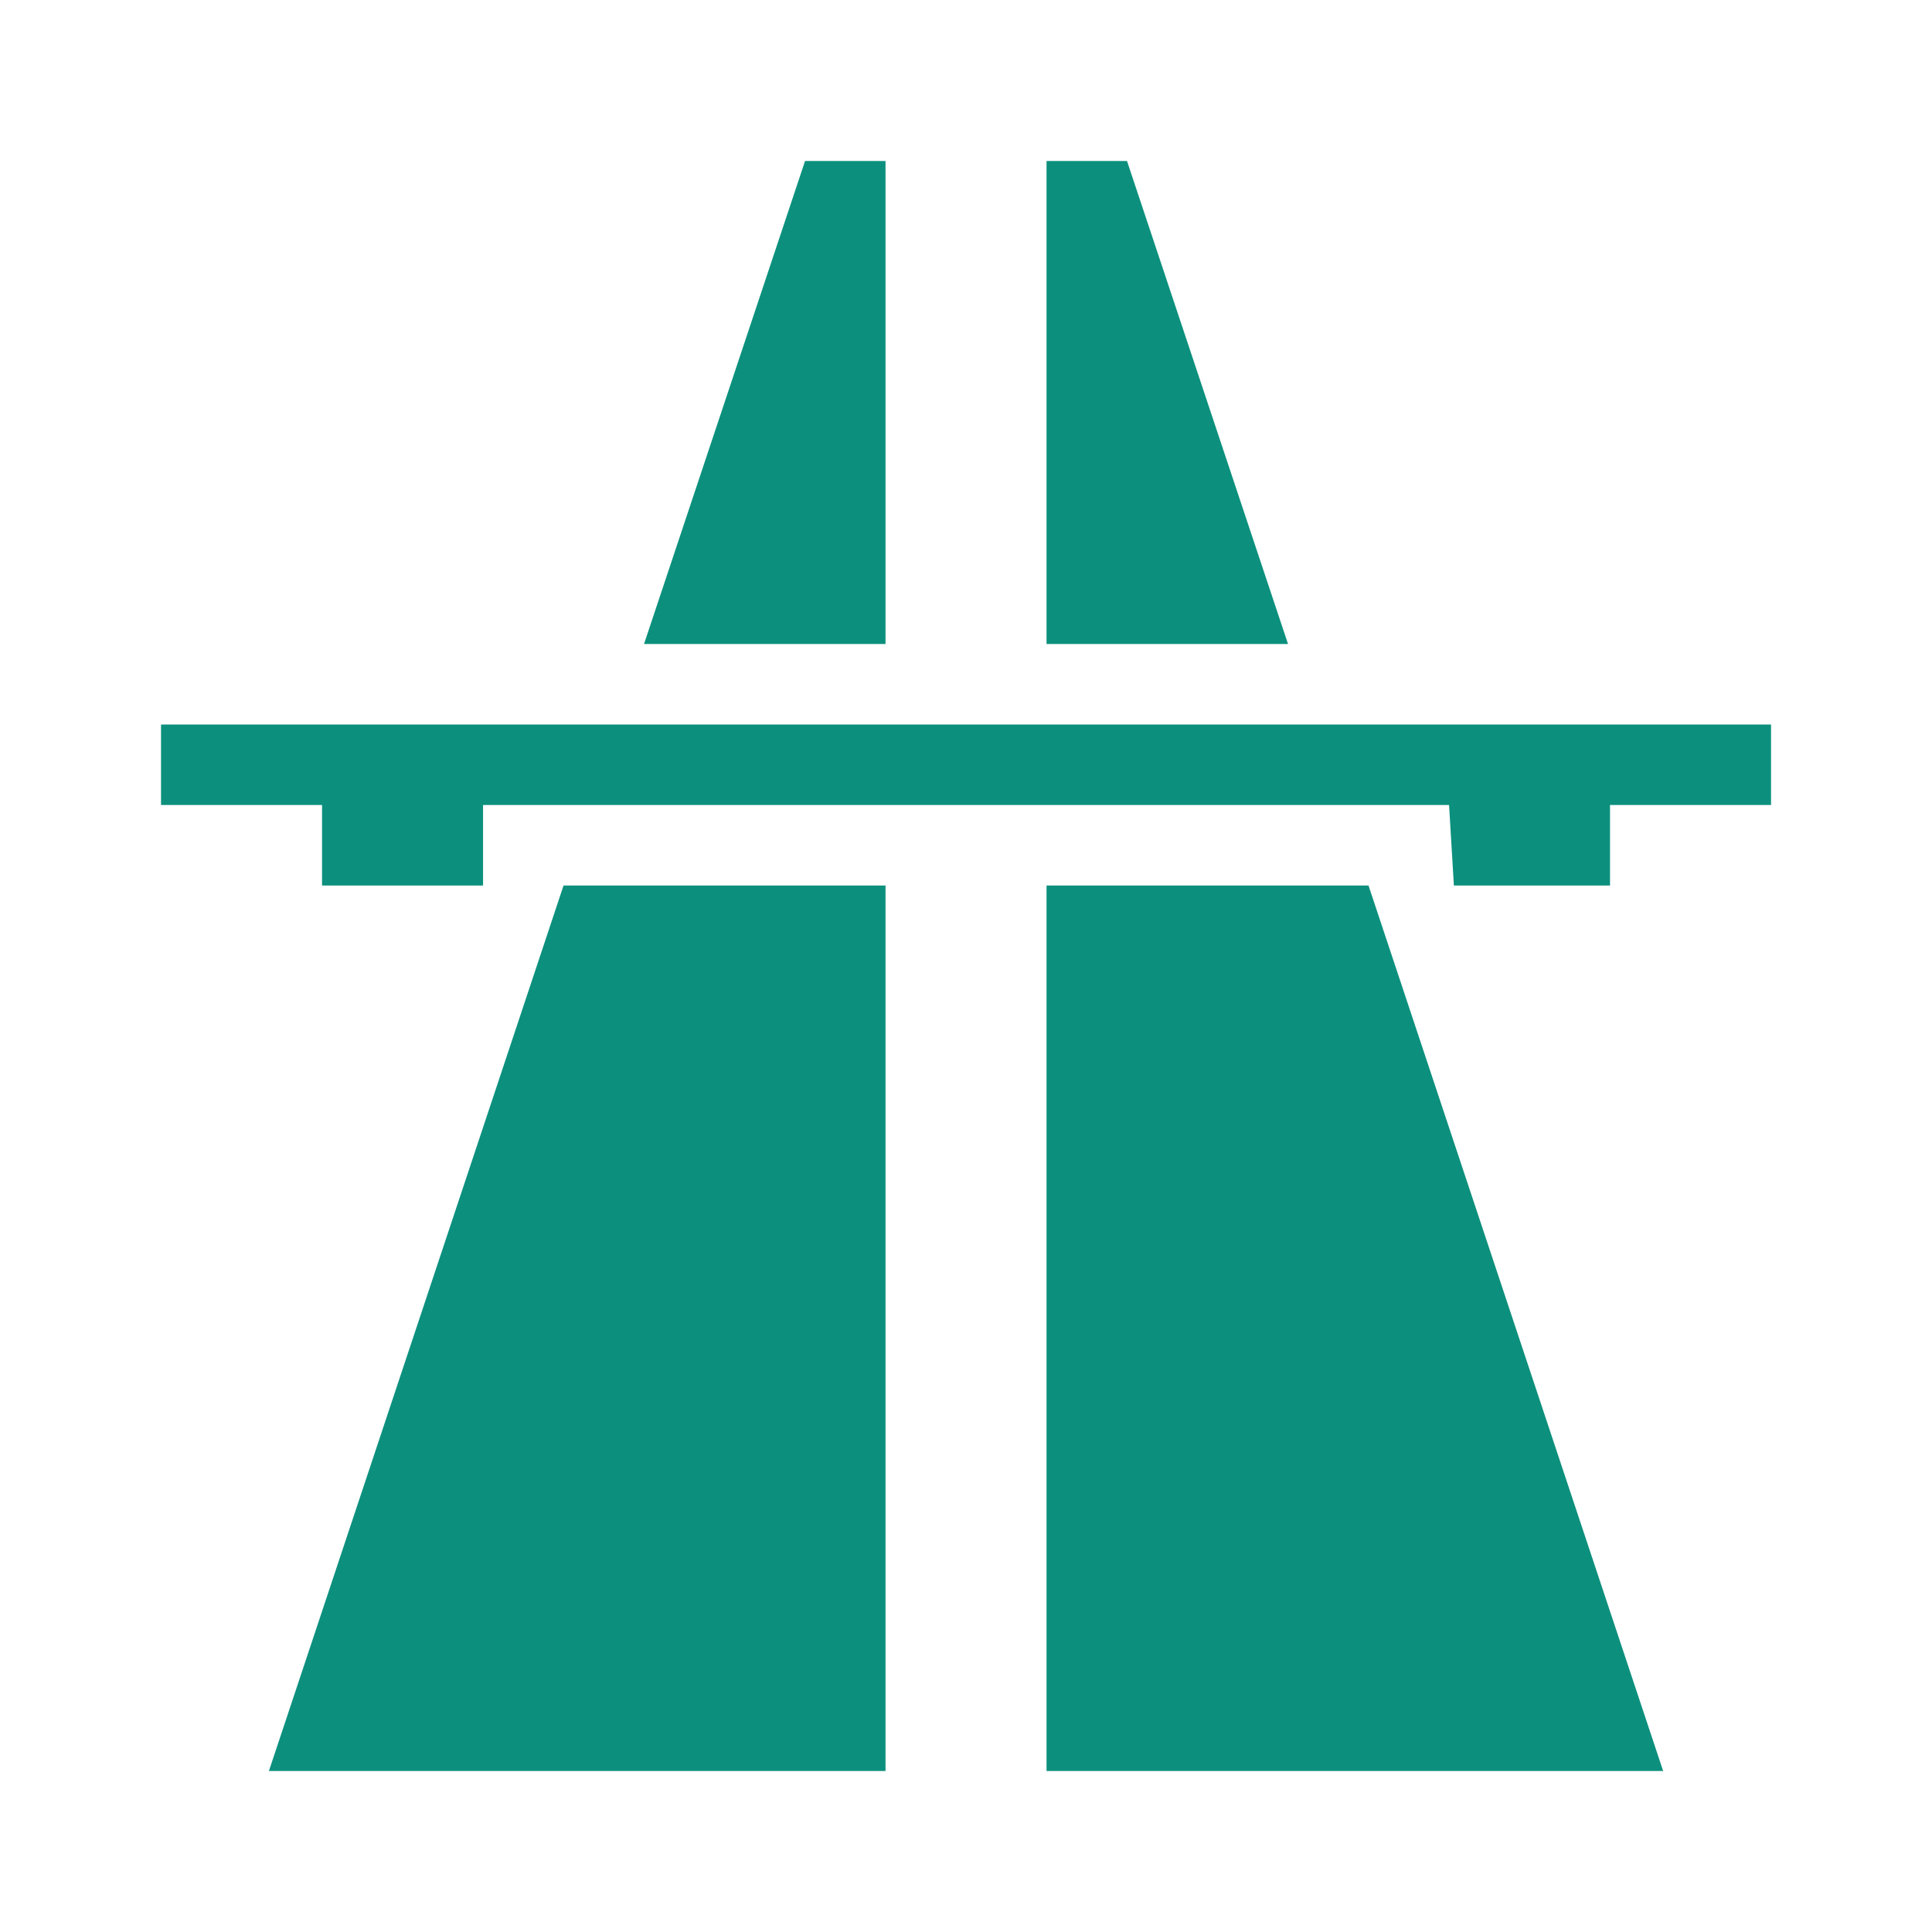<svg width="32" height="32" viewBox="0 0 32 32" fill="none" xmlns="http://www.w3.org/2000/svg">
<g id="mdi:highway">
<path id="Vector" d="M13.334 2.667L10.667 10.667H14.667V2.667H13.334ZM17.334 2.667V10.667H21.334L18.667 2.667H17.334ZM2.667 12V13.333H5.334V14.667H8.001V13.333H24.001L24.081 14.667H26.667V13.333H29.334V12H2.667ZM9.334 14.667L4.454 29.333H14.667V14.667H9.334ZM17.334 14.667V29.333H27.547L22.667 14.667H17.334Z" fill="#0C907D"/>
</g>
</svg>
